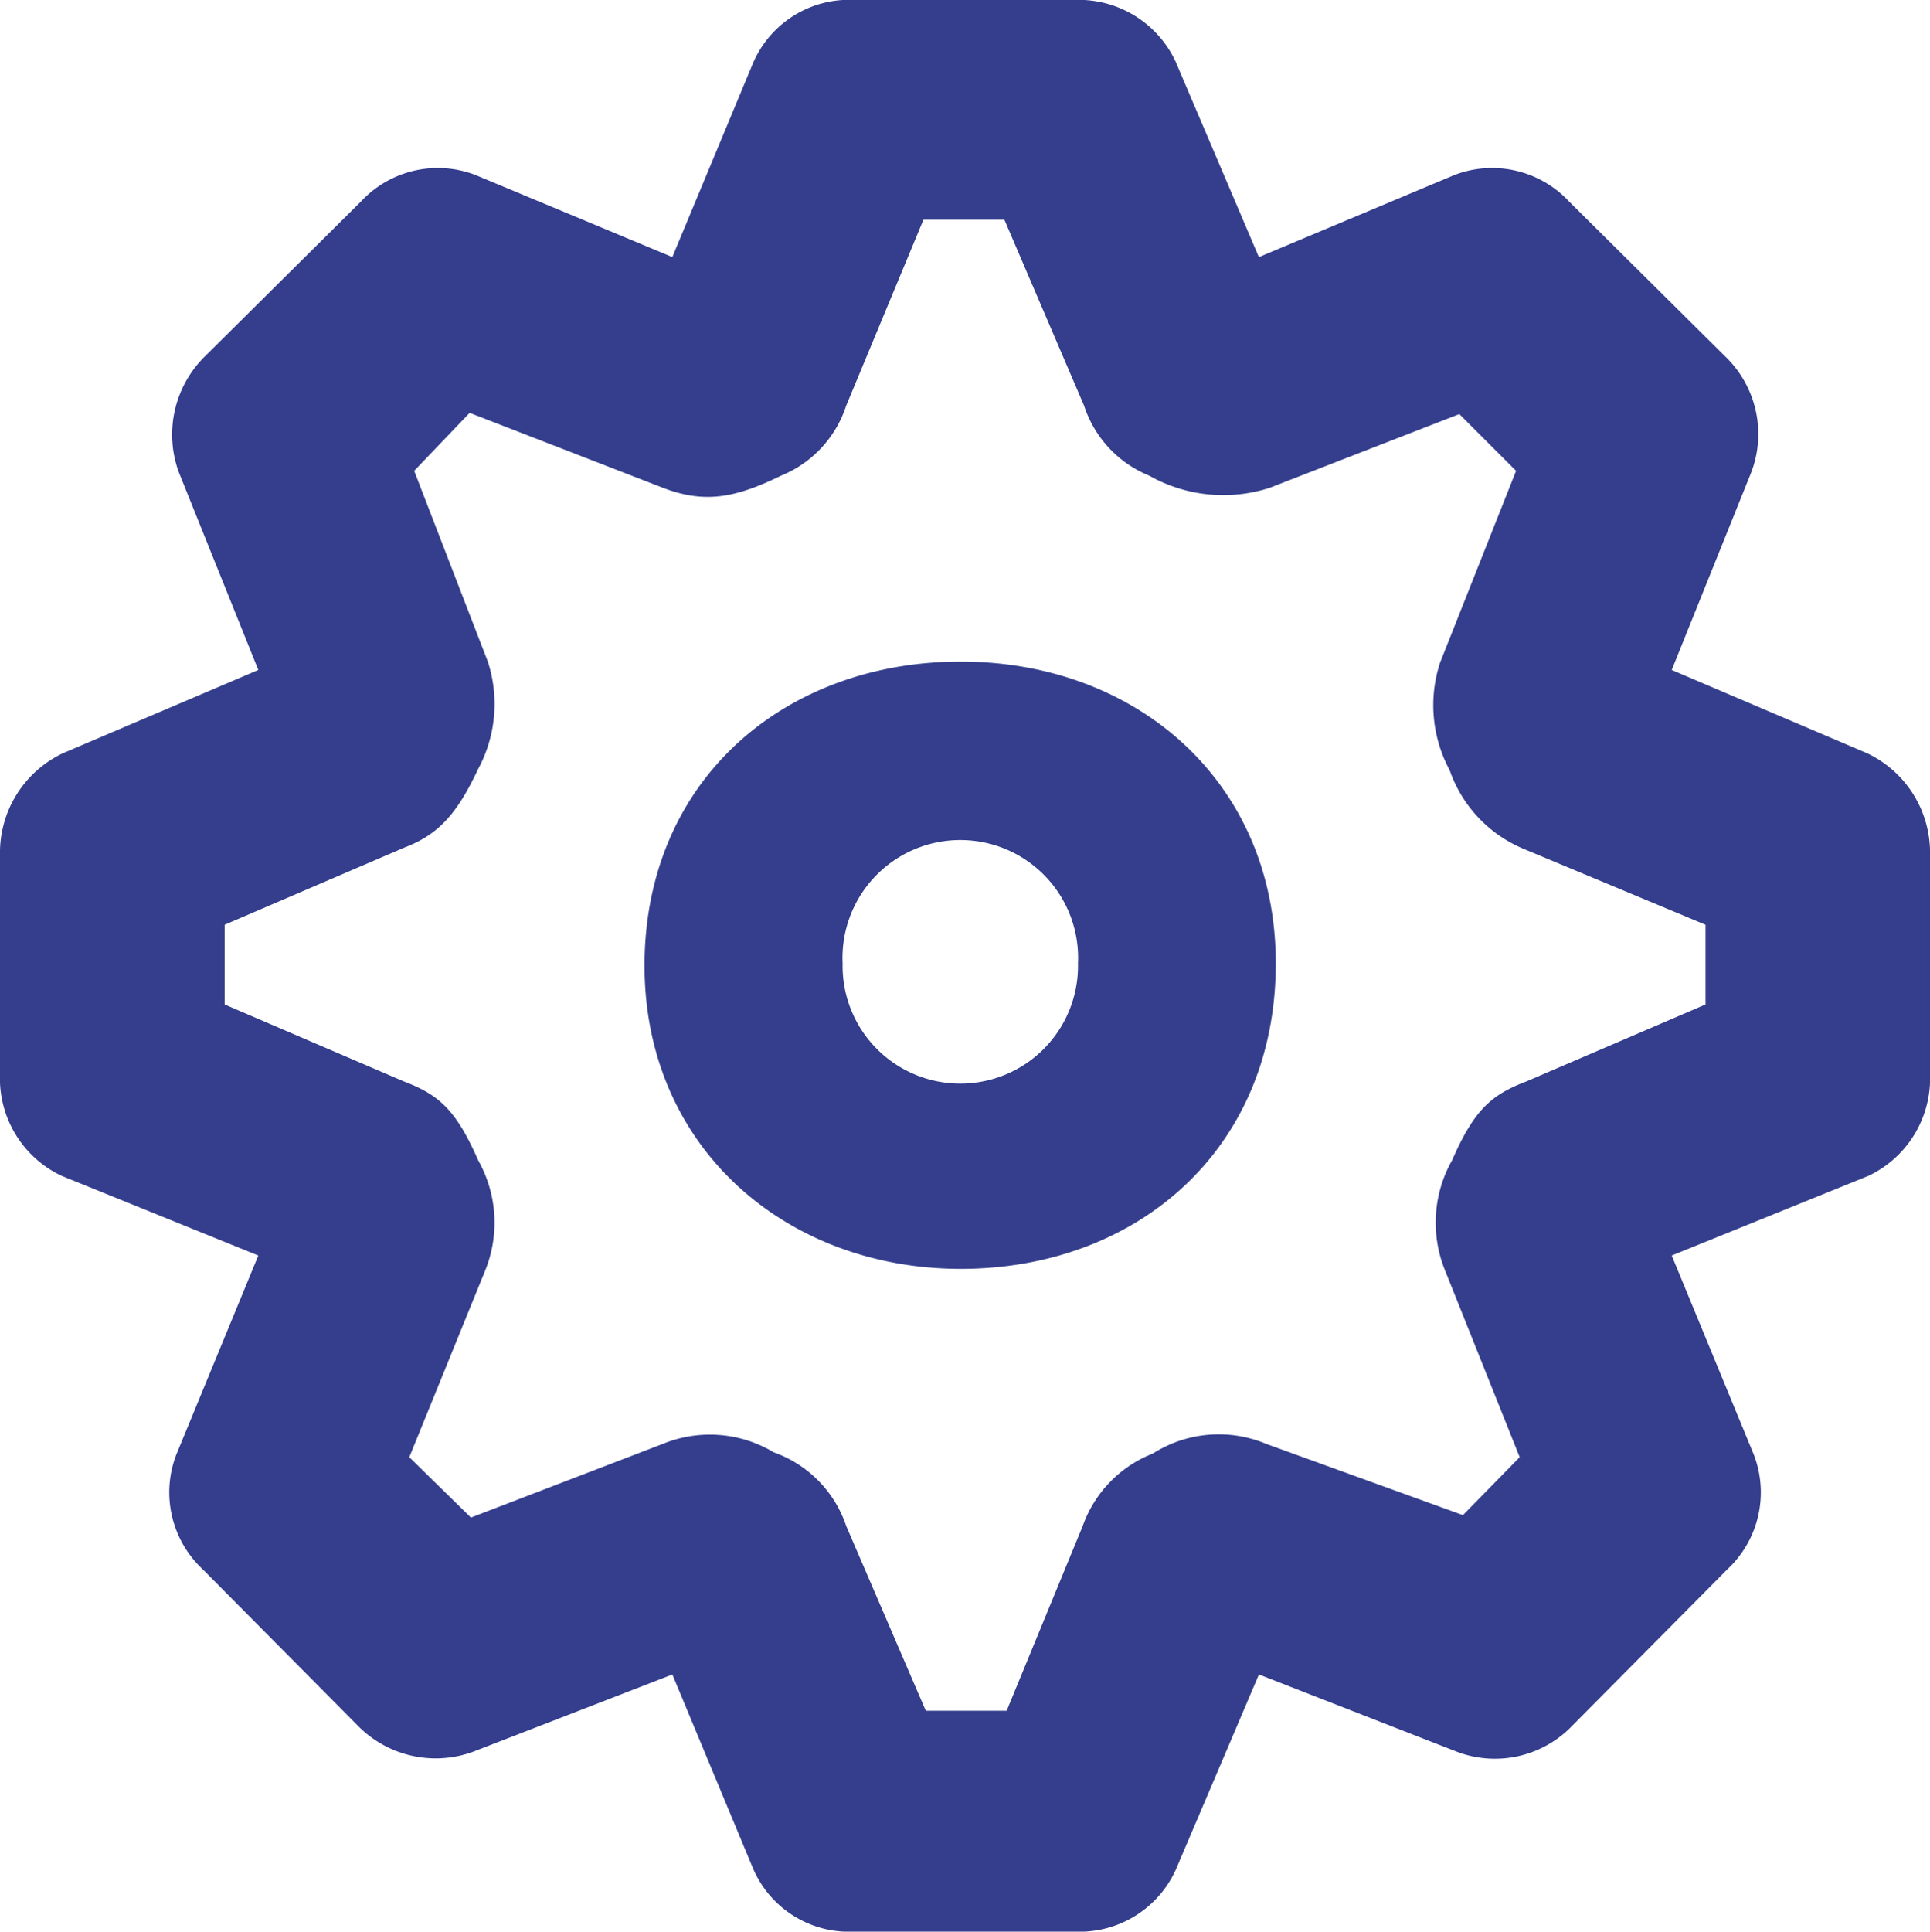<svg xmlns="http://www.w3.org/2000/svg" width="74.36" height="74.405" viewBox="0 0 74.36 74.405">
  <path id="Path_95" data-name="Path 95" d="M1188.334,3199.511a4.025,4.025,0,0,1-3.906-2.417l-3.115-7.488-7.675,2.976a4.205,4.205,0,0,1-4.463-1.023l-5.953-6a4.053,4.053,0,0,1-1.023-4.419l3.161-7.672-7.579-3.07a4.149,4.149,0,0,1-2.373-3.906v-8.464a4.239,4.239,0,0,1,2.419-3.905l7.533-3.21-3.067-7.627a4.227,4.227,0,0,1,1.02-4.464l6-5.952a4.044,4.044,0,0,1,4.417-1.022l7.582,3.161,3.115-7.486a4.027,4.027,0,0,1,3.906-2.419h8.462a4.121,4.121,0,0,1,3.906,2.372l3.209,7.533,7.533-3.161a4.051,4.051,0,0,1,4.421,1.022l6,5.952a4.145,4.145,0,0,1,1.023,4.464l-3.07,7.627,7.533,3.21a4.235,4.235,0,0,1,2.419,3.905v8.464a4.15,4.15,0,0,1-2.371,3.906l-7.581,3.07,3.164,7.672a4.052,4.052,0,0,1-1.024,4.419l-5.952,6a4.128,4.128,0,0,1-4.466,1.023l-7.627-2.976-3.209,7.535a4.076,4.076,0,0,1-3.906,2.37Zm2.743-8.509h3.116l2.93-7.115a4.674,4.674,0,0,1,2.7-2.79,4.731,4.731,0,0,1,4.369-.373l7.581,2.743,2.186-2.231-2.882-7.209a4.886,4.886,0,0,1,.279-4.231c.835-1.906,1.486-2.512,2.836-3.023l6.928-2.976v-3.069l-7.021-2.929a5.086,5.086,0,0,1-2.837-3.023,5.283,5.283,0,0,1-.373-4.139l2.931-7.394-2.186-2.186-7.3,2.837a5.811,5.811,0,0,1-4.647-.465,4.377,4.377,0,0,1-2.513-2.7l-3.07-7.162h-3.116l-2.976,7.162a4.377,4.377,0,0,1-2.51,2.7c-1.814.883-2.976,1.069-4.557.465l-7.442-2.884-2.137,2.233,2.837,7.347a5.283,5.283,0,0,1-.373,4.139c-.79,1.674-1.489,2.511-2.837,3.023l-6.93,2.976v3.069l6.93,2.976c1.348.511,2,1.117,2.837,3.023a4.906,4.906,0,0,1,.279,4.231l-2.931,7.209,2.374,2.325,7.393-2.837a4.792,4.792,0,0,1,4.278.326,4.546,4.546,0,0,1,2.789,2.837Zm-10.836-28.786c.048-7.115,5.441-11.626,12.183-11.626,6.791,0,12.138,4.65,12.138,11.626,0,7.162-5.347,11.766-12.138,11.766C1185.682,3173.982,1180.2,3169.284,1180.241,3162.216Zm16.7,0a4.539,4.539,0,1,0-9.068,0,4.535,4.535,0,1,0,9.068,0Z" transform="translate(-1155.408 -3125.106)" fill="#343e8d"/>
</svg>

